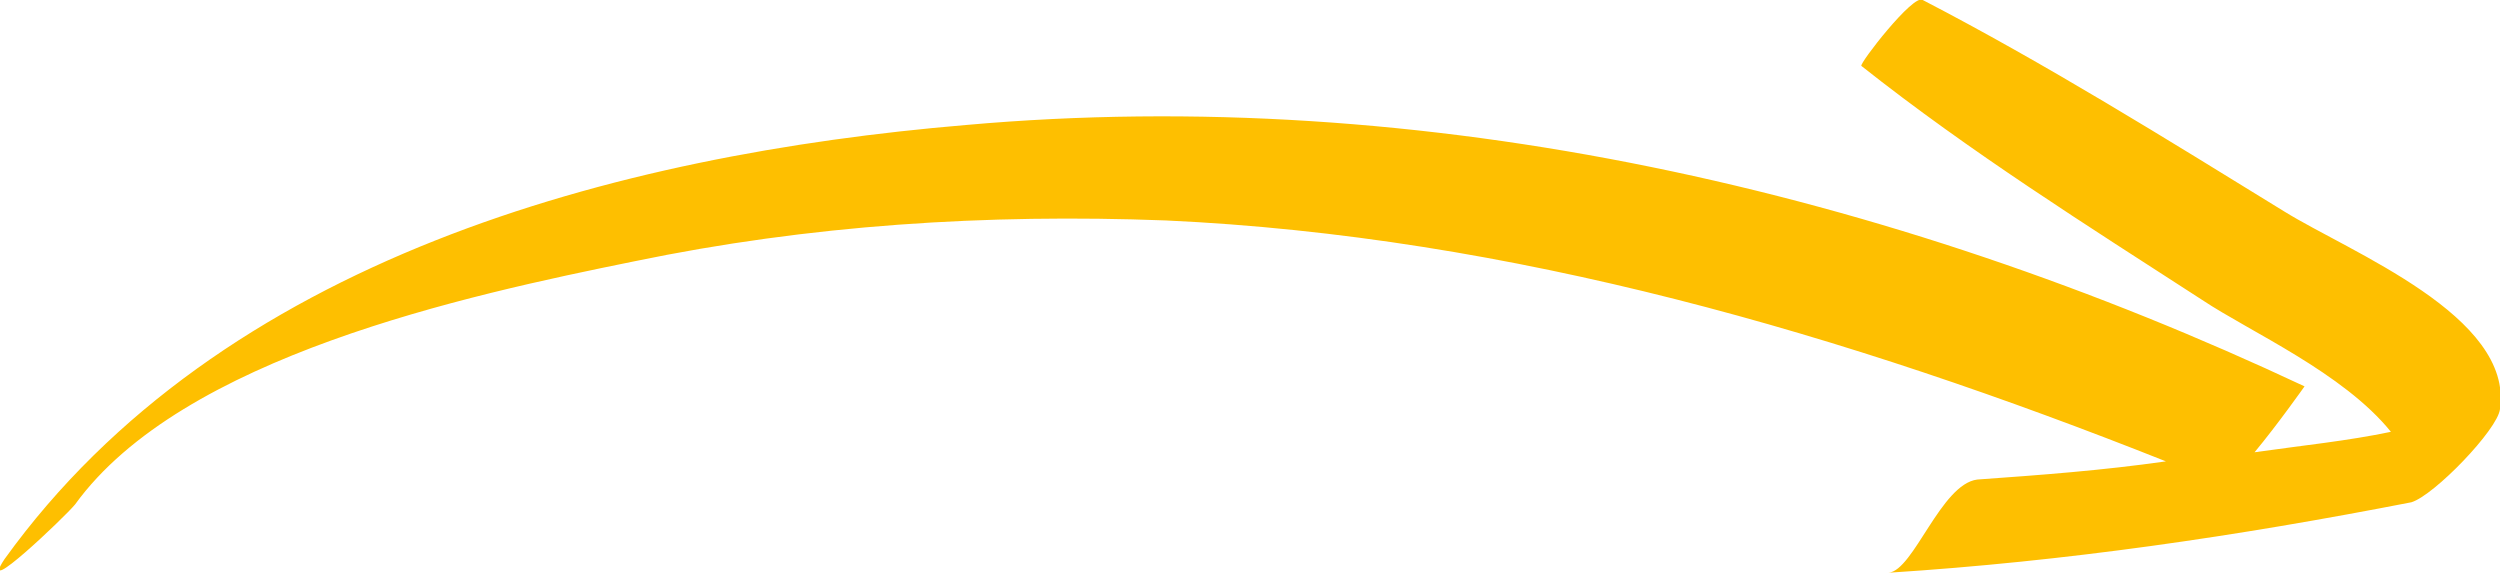 <svg xmlns="http://www.w3.org/2000/svg" id="Camada_1" viewBox="0 0 110 25.3"><defs><style>      .st0 {        fill: #febf00;      }    </style></defs><path class="st0" d="M100.5,9.3c-5.2-3.2-10.5-6.5-15.9-9.3-.4-.3-2.8,2.8-2.7,2.9,4.8,3.8,9.9,7,15,10.3,2.1,1.4,6.2,3.2,8.3,5.8-1.9.4-3.9.6-6,.9,1-1.2,2.2-2.9,2.2-2.9C83.1,8.4,62.7,3.7,42.5,5.5,27.1,6.8,9.7,11.4.2,24.6c-1.2,1.8,2.6-1.8,3.1-2.4,4.7-6.5,17.2-9.2,24.6-10.7,7.7-1.6,15.5-2.1,23.4-1.8,15.2.7,29.9,5,44,10.6-2.8.4-5.5.6-8.3.8-1.6.2-2.8,4-3.9,4.1,7.8-.5,15.3-1.6,23-3.1,1-.3,3.8-3.2,3.9-4.1.6-4.1-6.6-6.9-9.5-8.7Z"></path></svg>